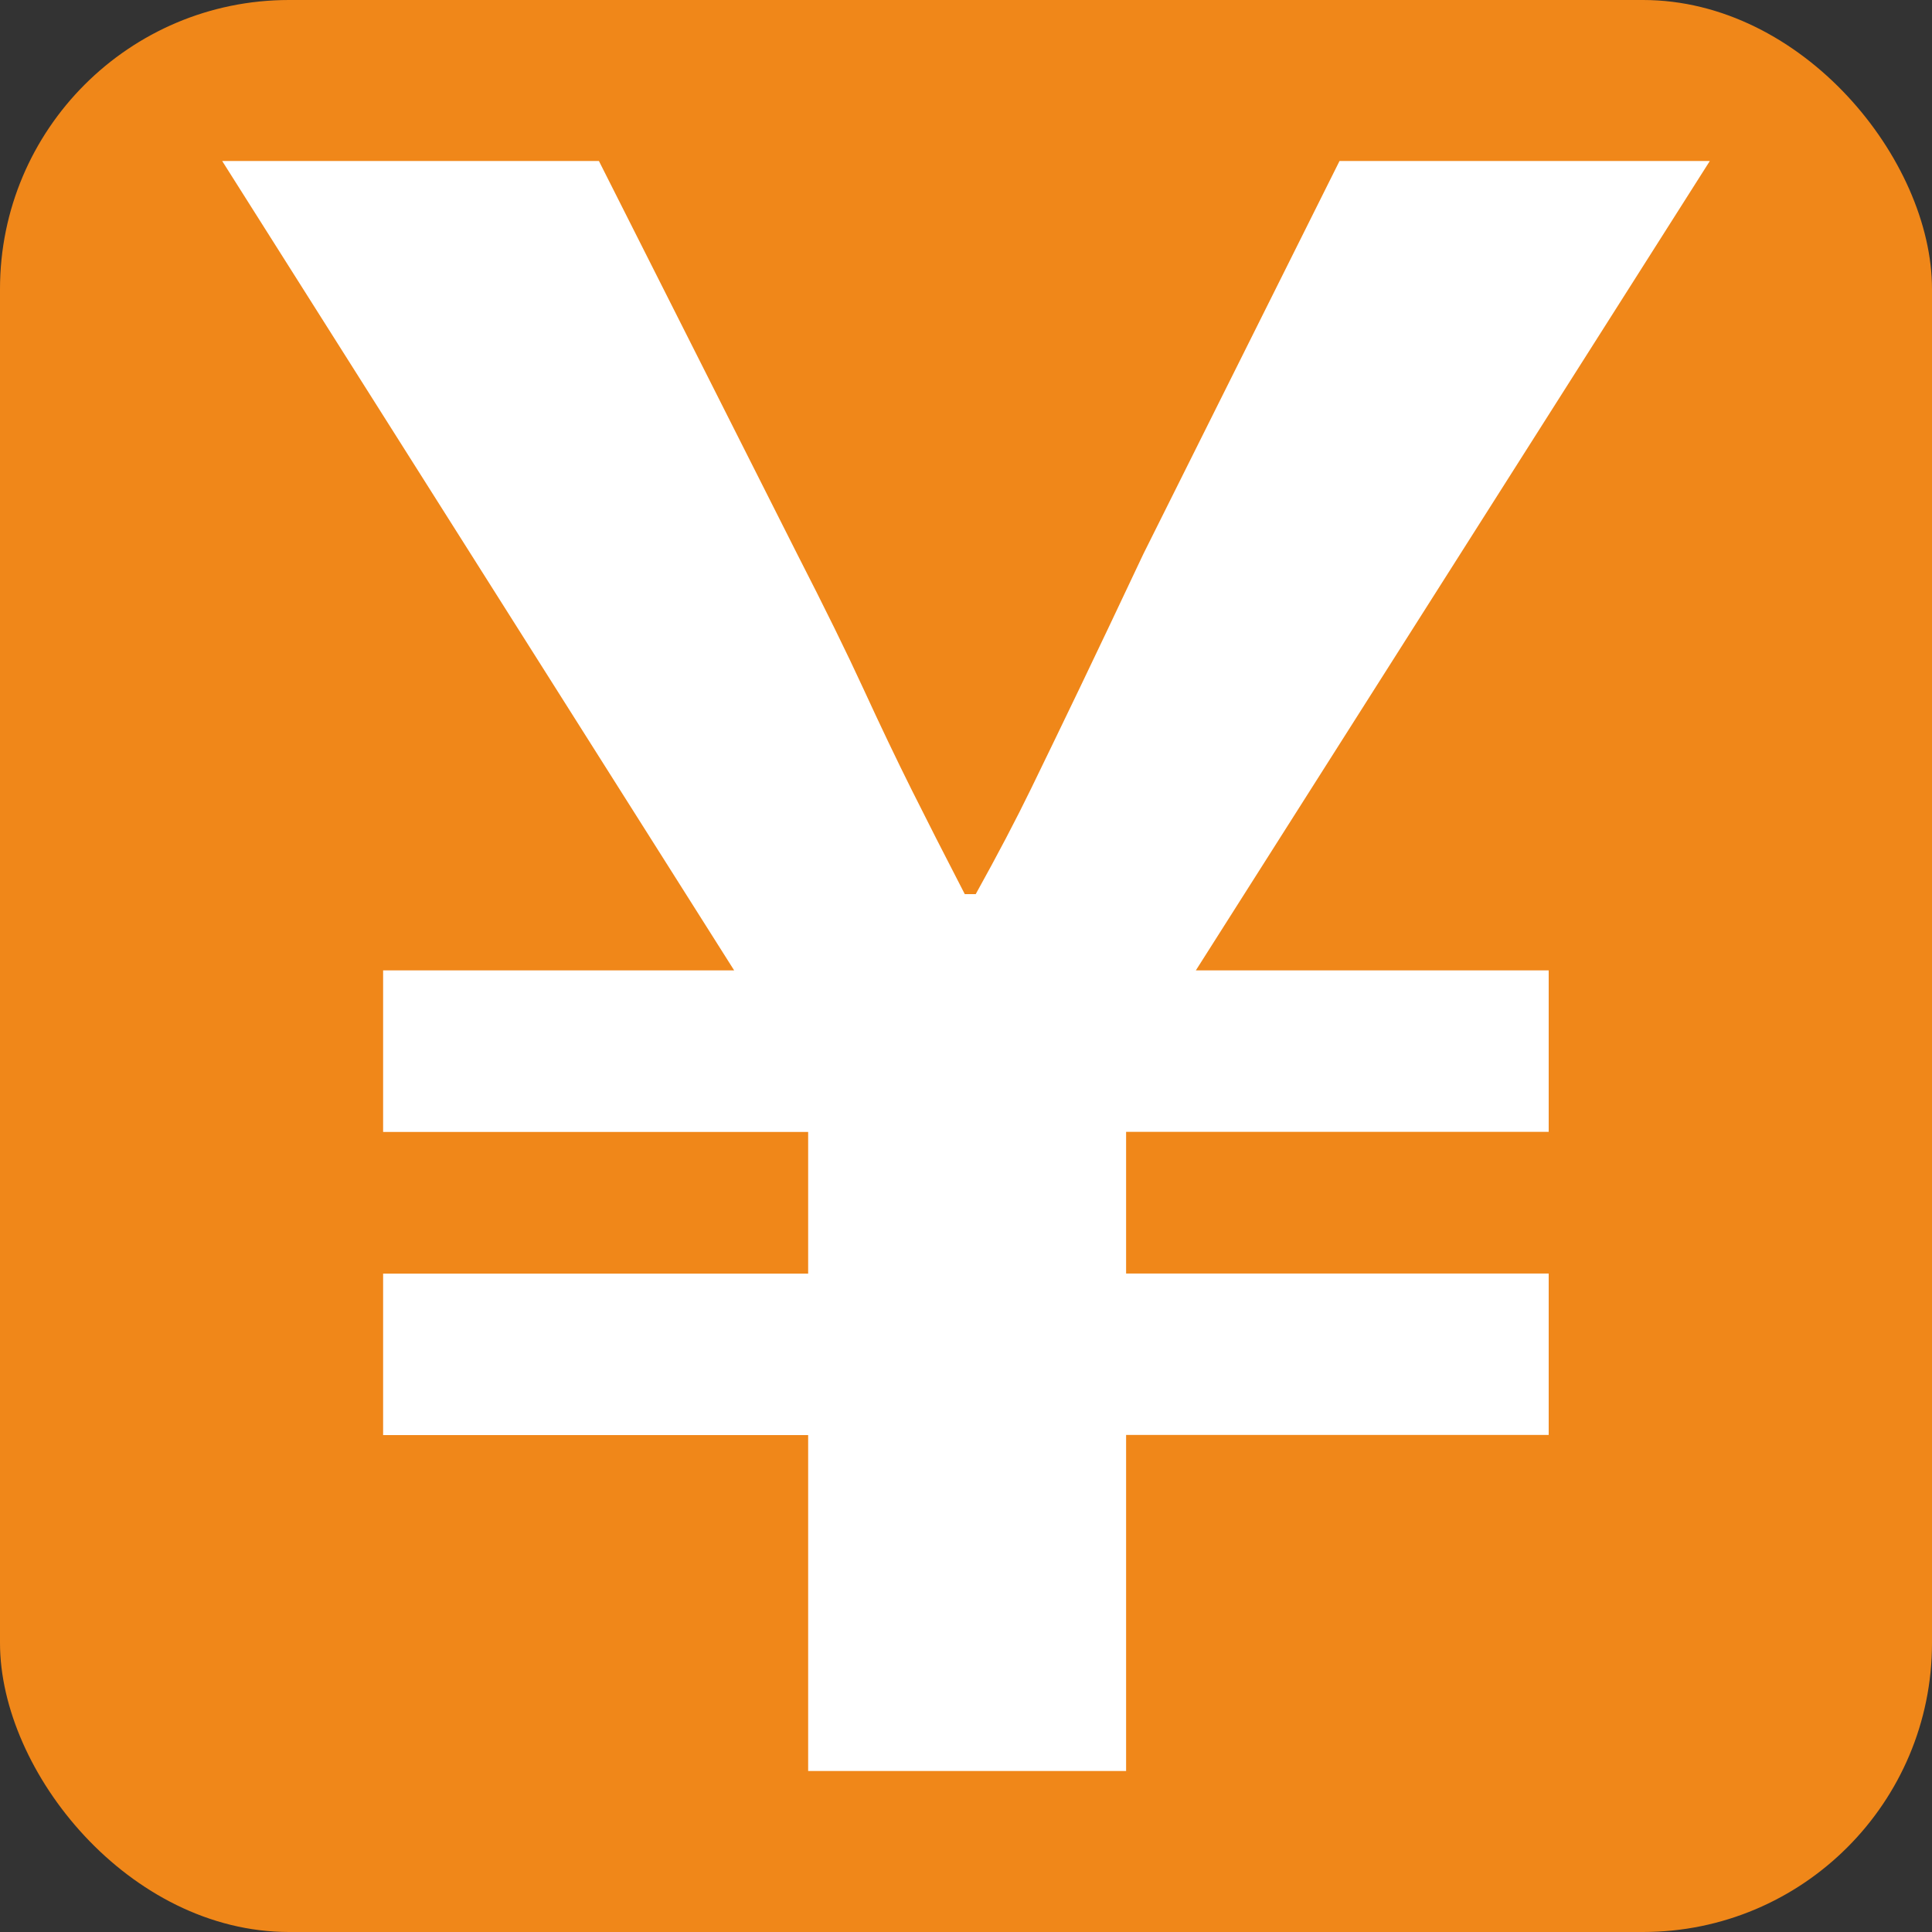 <svg xmlns="http://www.w3.org/2000/svg" viewBox="0 0 300 300"><rect x="0" y="0" width="300" height="300" fill="#333333" stroke="none"/><defs><style>.cls-1{fill:#f08719;}.cls-2{fill:#fff;}</style></defs><g id="レイヤー_1" data-name="レイヤー 1"><rect class="cls-1" width="300" height="300" rx="44.88"/></g><g id="レイヤー_24" data-name="レイヤー 24"><path class="cls-2" d="M125.49,275V222.84h-66V197.77h66v-22h-66V150.68H114L34.5,25H93l30.77,61q6.42,12.52,10.32,21t7.44,15.58q3.55,7.11,8.28,16.26h1.7q5.07-9.13,8.62-16.43t7.61-15.75q4.06-8.46,9.81-20.66L208,25H265.5L185.69,150.68h54.79v25.07H174.86v22h65.62v25.07H174.86V275Z"/></g></svg>
